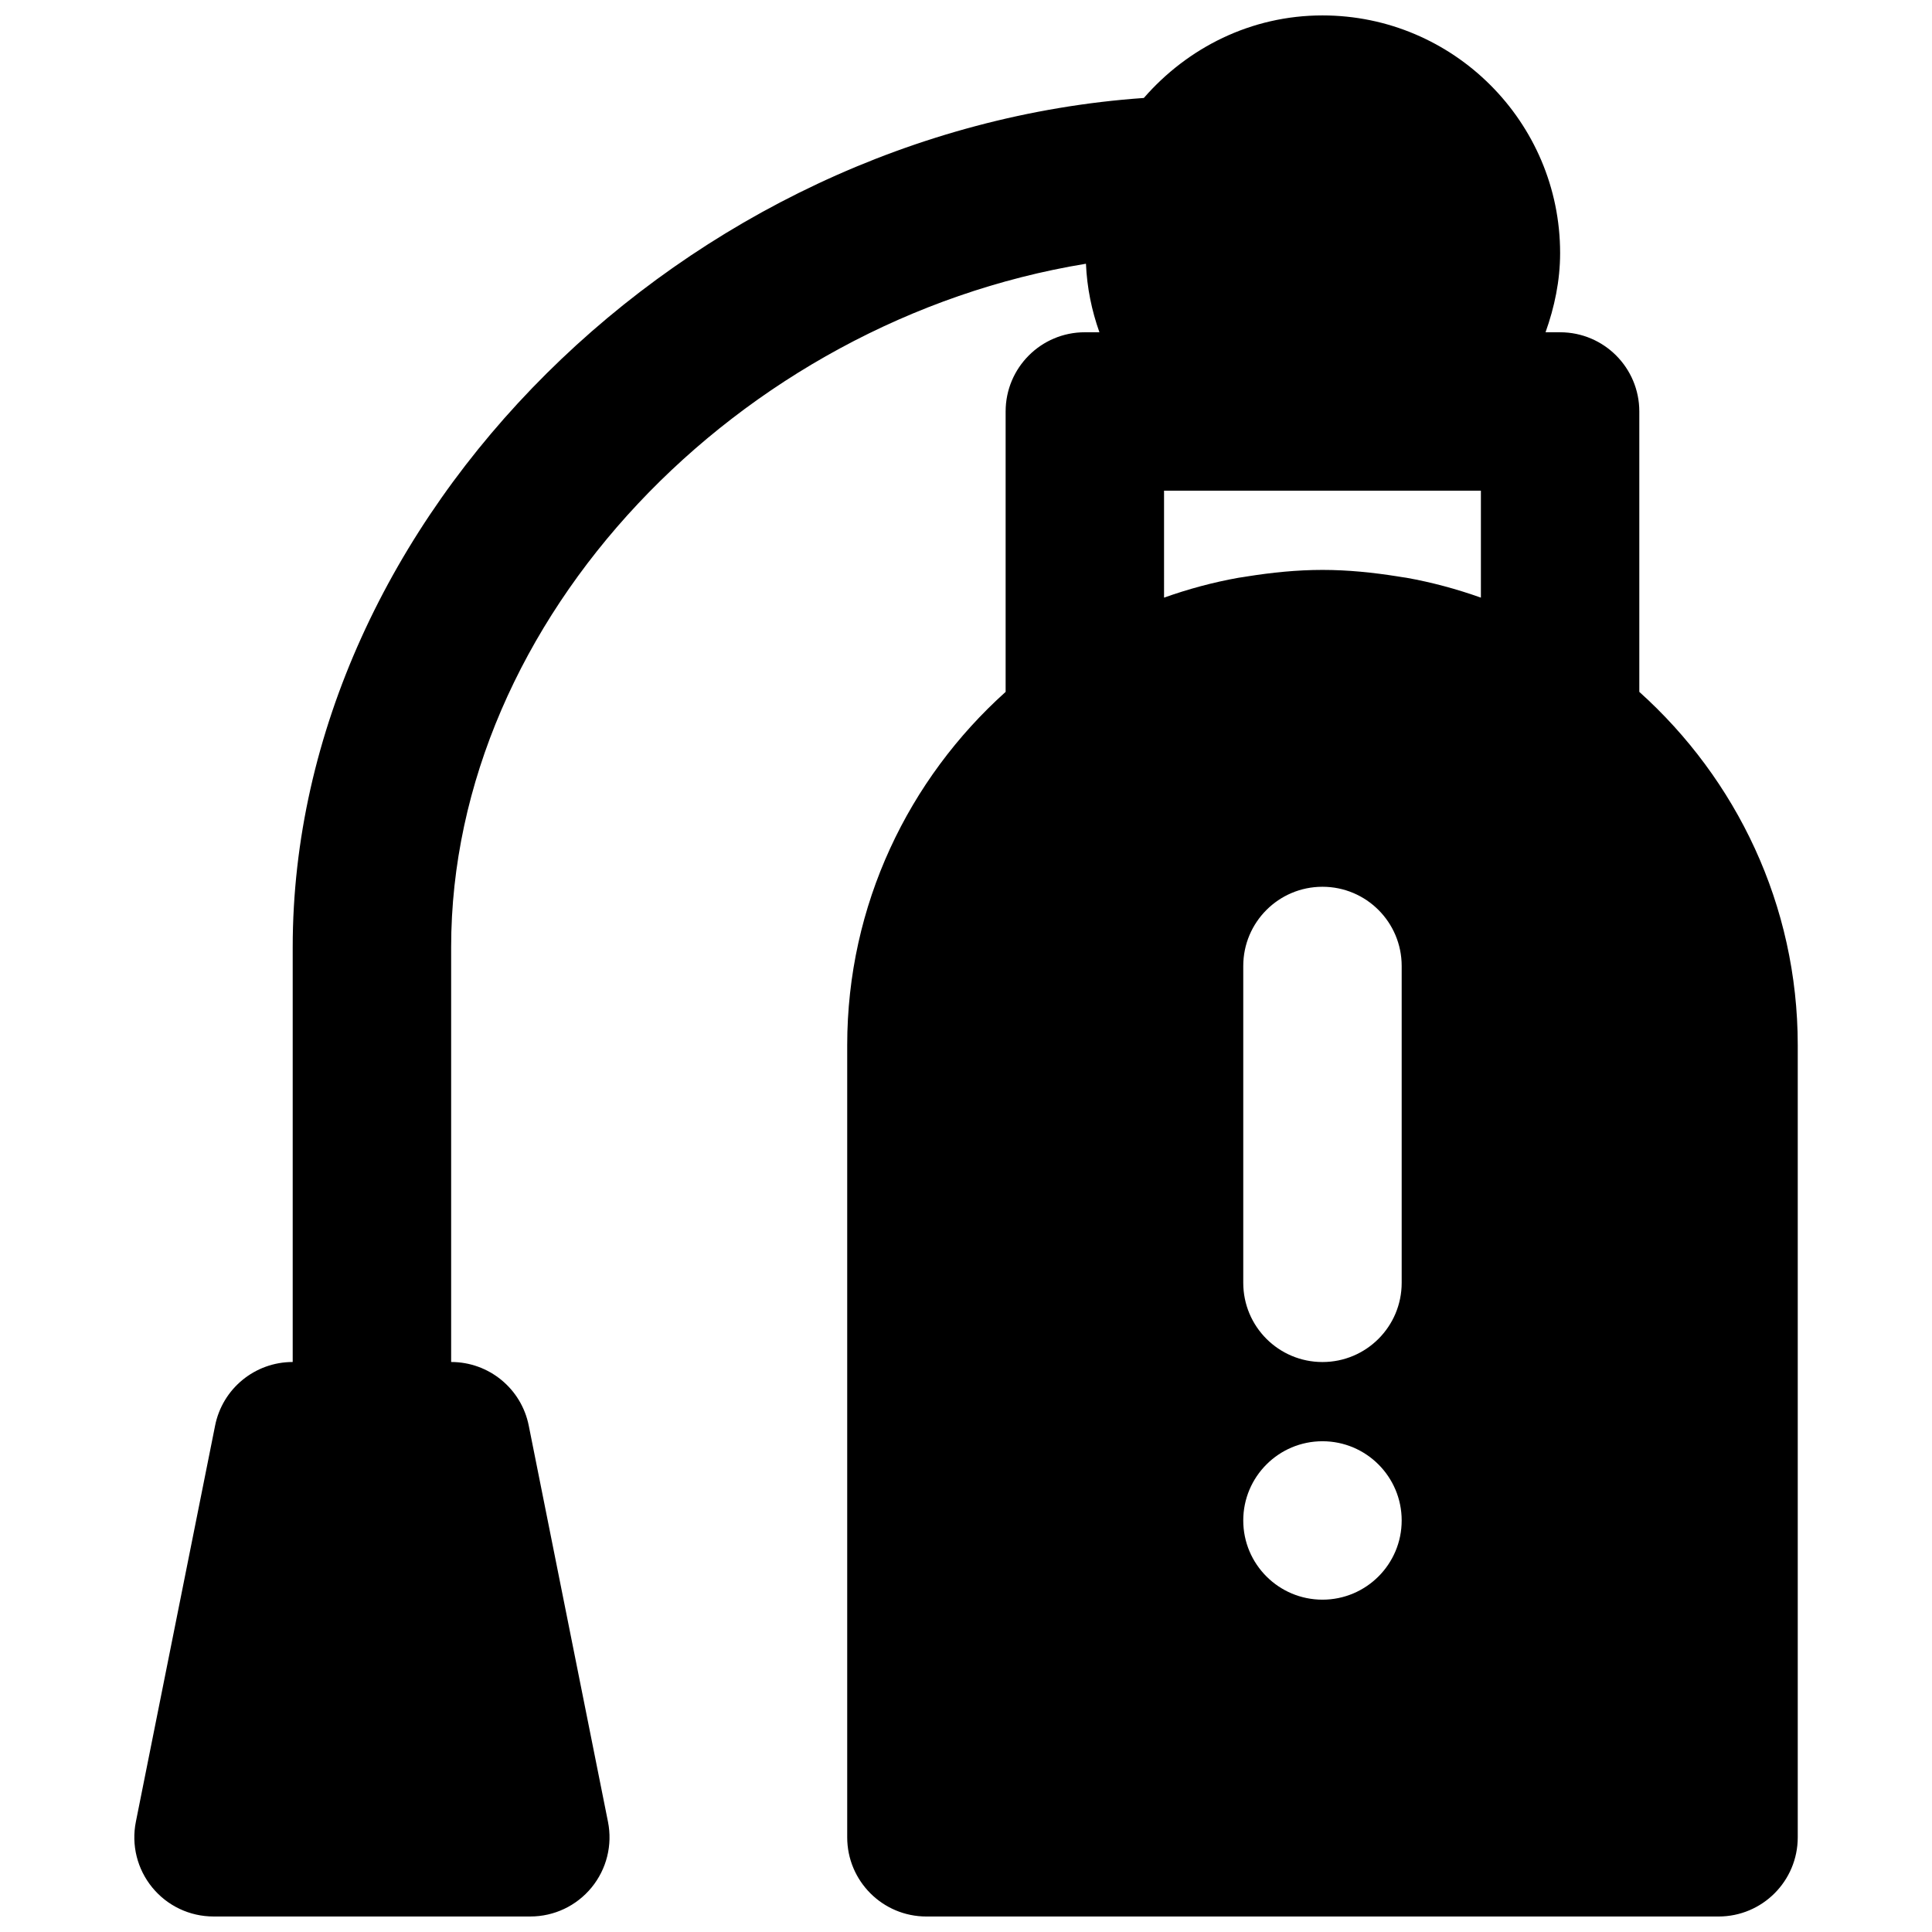 <?xml version="1.0" encoding="UTF-8"?>
<!-- Uploaded to: SVG Repo, www.svgrepo.com, Generator: SVG Repo Mixer Tools -->
<svg width="800px" height="800px" version="1.1" viewBox="144 144 512 512" xmlns="http://www.w3.org/2000/svg">
 <defs>
  <clipPath id="a">
   <path d="m179 148.09h442v503.81h-442z"/>
  </clipPath>
 </defs>
 <g clip-path="url(#a)">
  <path d="m515.46 483.96c0 11.59-9.387 20.992-20.992 20.992-11.609 0-20.992-9.402-20.992-20.992v-83.965c0-11.59 9.383-20.992 20.992-20.992 11.605 0 20.992 9.402 20.992 20.992zm-20.992 83.969c-11.59 0-20.992-9.402-20.992-20.992 0-11.586 9.402-20.992 20.992-20.992 11.586 0 20.992 9.406 20.992 20.992 0 11.59-9.406 20.992-20.992 20.992zm-41.984-293.89h83.969v28.34c-6.383-2.269-12.953-4.055-19.754-5.269-0.777-0.125-1.555-0.211-2.332-0.359-6.484-1.027-13.121-1.719-19.898-1.719-6.781 0-13.414 0.691-19.902 1.719-0.777 0.148-1.555 0.234-2.328 0.359-6.805 1.215-13.375 3-19.754 5.269zm125.95 53.32v-74.312c0-11.59-9.383-20.992-20.988-20.992h-3.863c2.352-6.594 3.863-13.602 3.863-20.992 0-34.723-28.258-62.977-62.977-62.977-18.957 0-35.773 8.586-47.34 21.875-121.29 8.5-225.56 111.13-225.56 225.07v109.91c-10.012 0-18.621 7.055-20.57 16.879l-20.992 104.96c-1.238 6.172 0.355 12.555 4.344 17.422 3.988 4.871 9.93 7.684 16.227 7.684h83.969c6.297 0 12.238-2.812 16.227-7.684 3.988-4.867 5.582-11.25 4.344-17.422l-20.992-104.96c-1.949-9.824-10.559-16.879-20.57-16.879v-109.91c0-87.051 75.969-166.02 168.23-181.14 0.273 6.363 1.531 12.43 3.57 18.16h-3.863c-11.609 0-20.992 9.402-20.992 20.992v74.312c-25.695 23.09-41.984 56.445-41.984 93.625v209.92c0 11.59 9.383 20.992 20.992 20.992h209.92c11.609 0 20.992-9.402 20.992-20.992v-209.92c0-37.18-16.289-70.535-41.984-93.625z" fill-rule="evenodd"/>
 </g>
</svg>